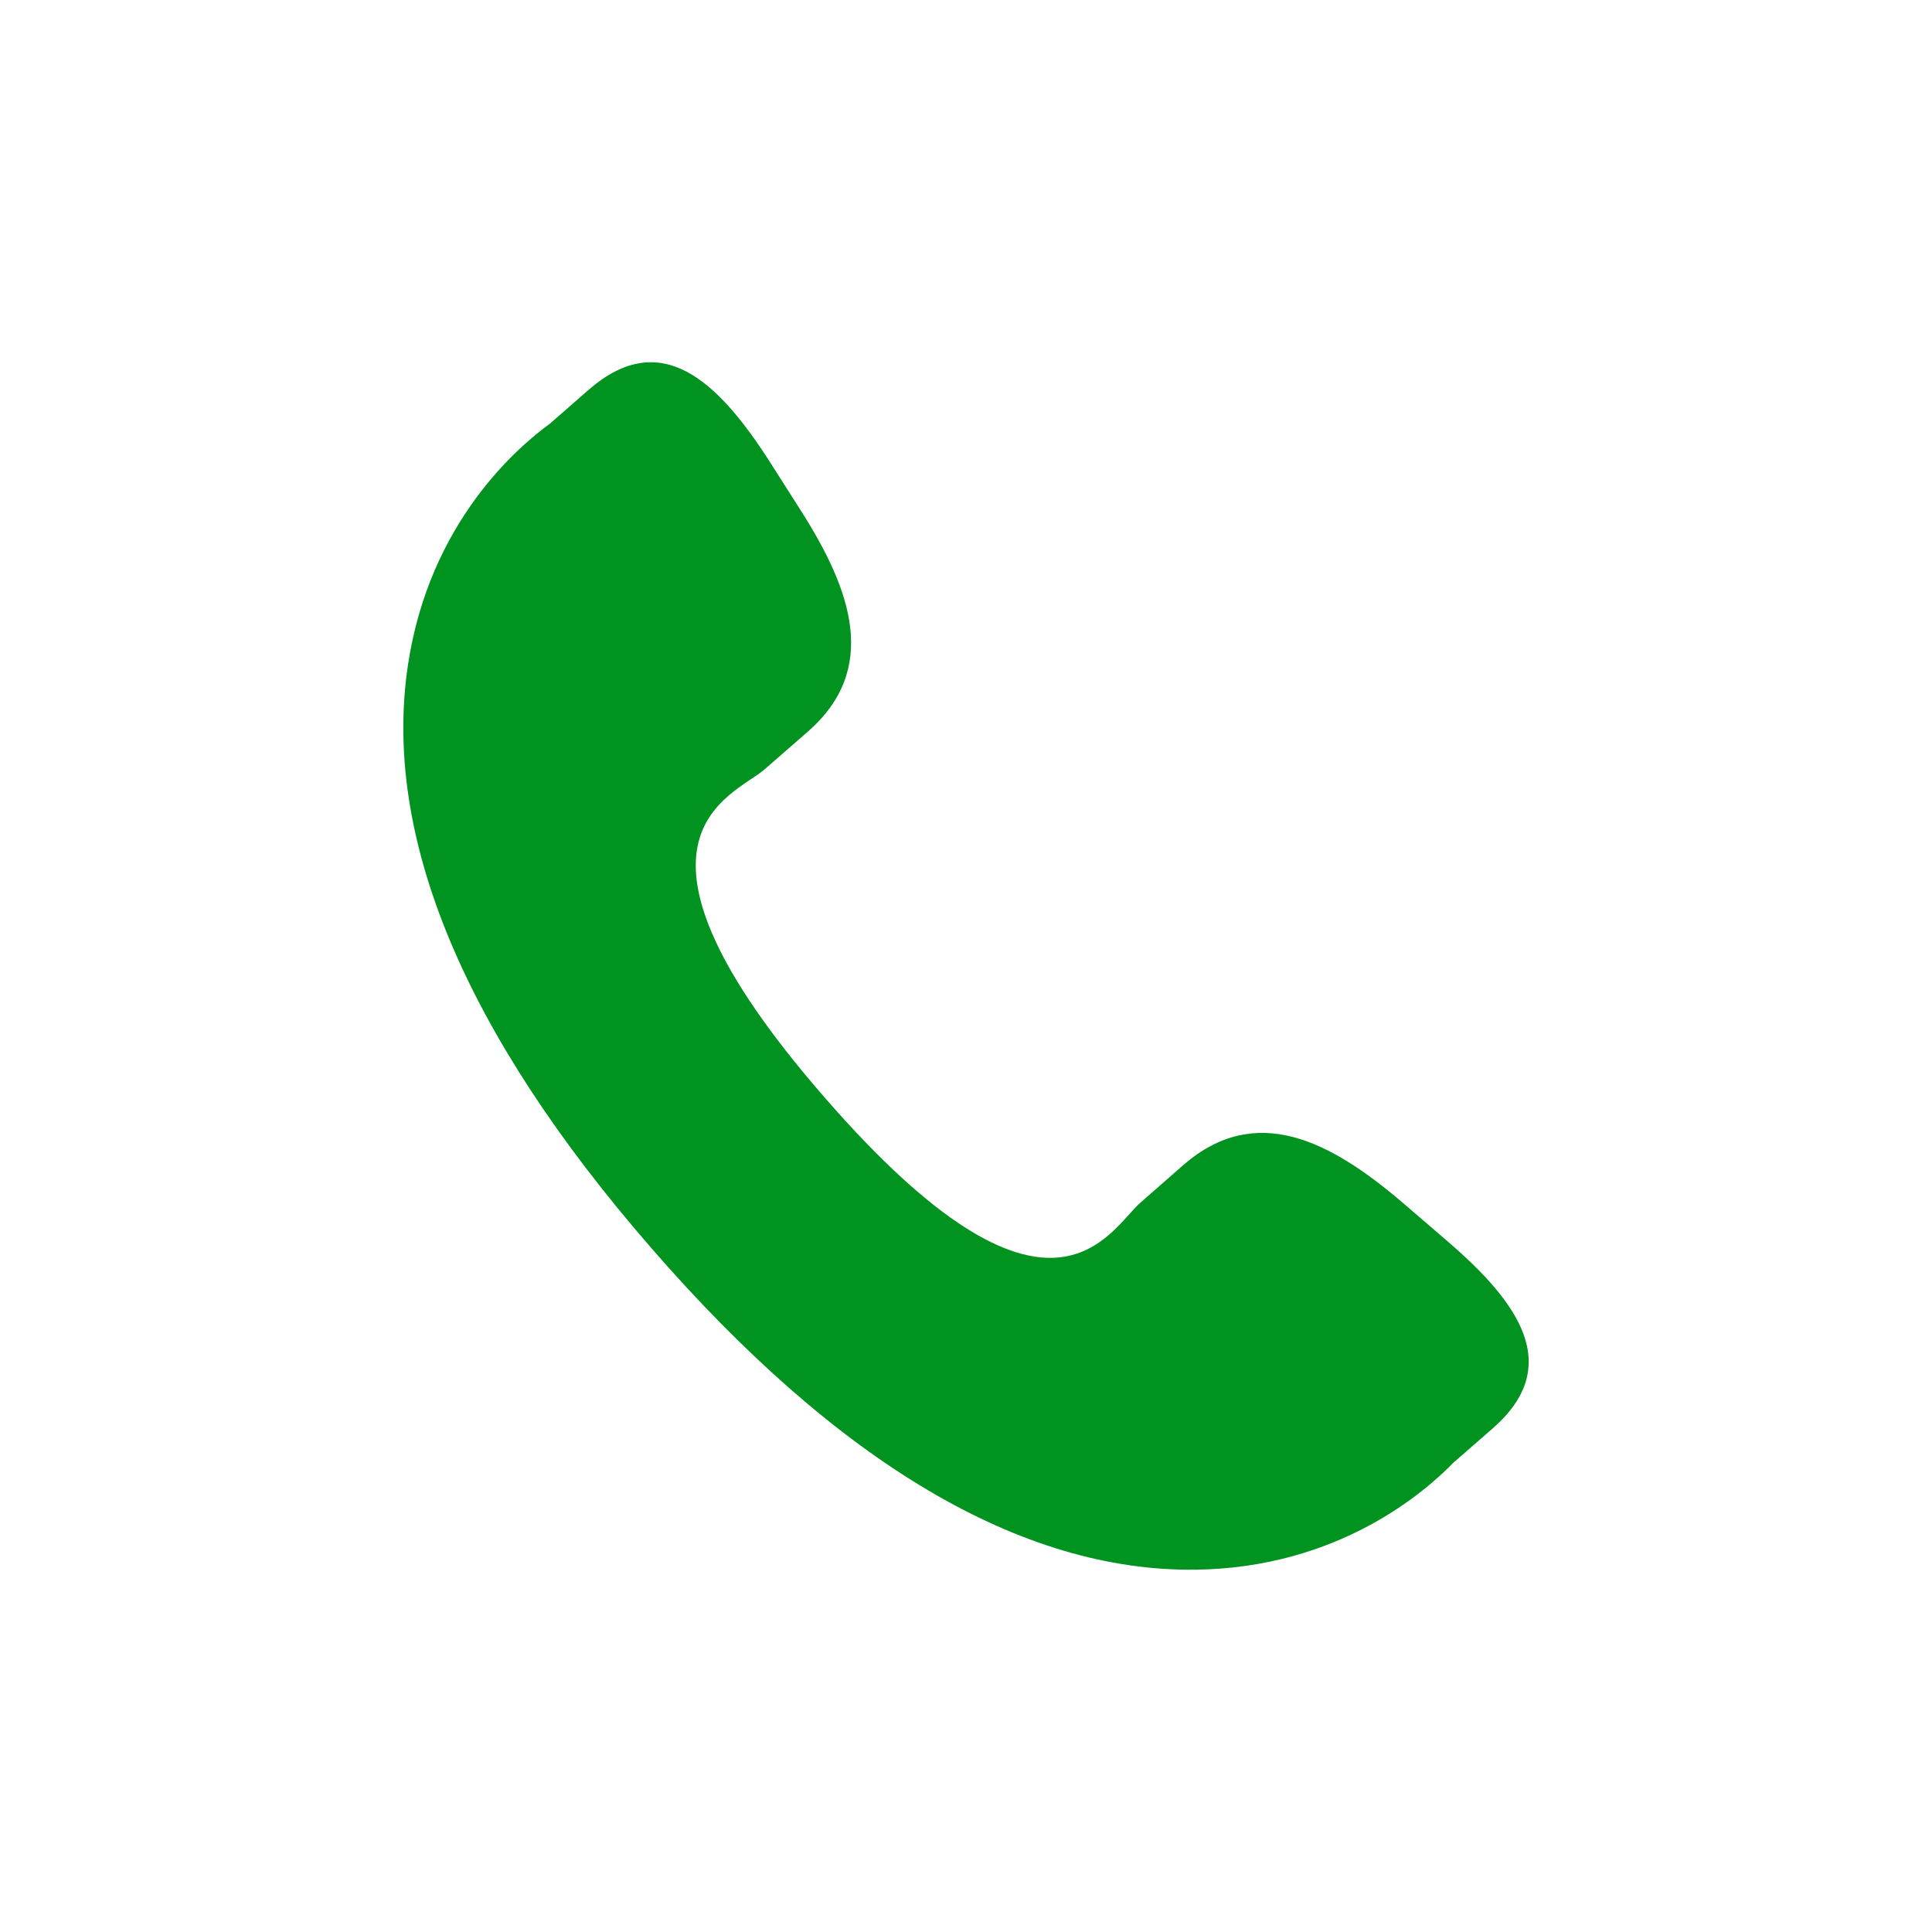 <svg width="28" height="28" viewBox="0 0 28 28" fill="none" xmlns="http://www.w3.org/2000/svg">
<rect width="28" height="28" fill="white"/>
<g clip-path="url(#clip0_22_43)">
<path d="M20.328 17.43C19.271 16.526 18.198 15.978 17.154 16.881L16.531 17.427C16.074 17.823 15.226 19.674 11.947 15.901C8.668 12.133 10.619 11.547 11.076 11.154L11.703 10.608C12.742 9.703 12.35 8.564 11.601 7.391L11.149 6.681C10.396 5.511 9.576 4.743 8.535 5.646L7.972 6.138C7.512 6.473 6.225 7.563 5.913 9.634C5.538 12.118 6.722 14.963 9.437 18.085C12.148 21.208 14.803 22.777 17.317 22.749C19.407 22.727 20.669 21.605 21.064 21.198L21.629 20.705C22.667 19.803 22.022 18.883 20.964 17.977L20.328 17.43Z" fill="#00931F"/>
</g>
<defs>
<clipPath id="clip0_22_43">
<rect width="17.5" height="17.5" fill="white" transform="translate(5.25 5.25)"/>
</clipPath>
</defs>
</svg>
